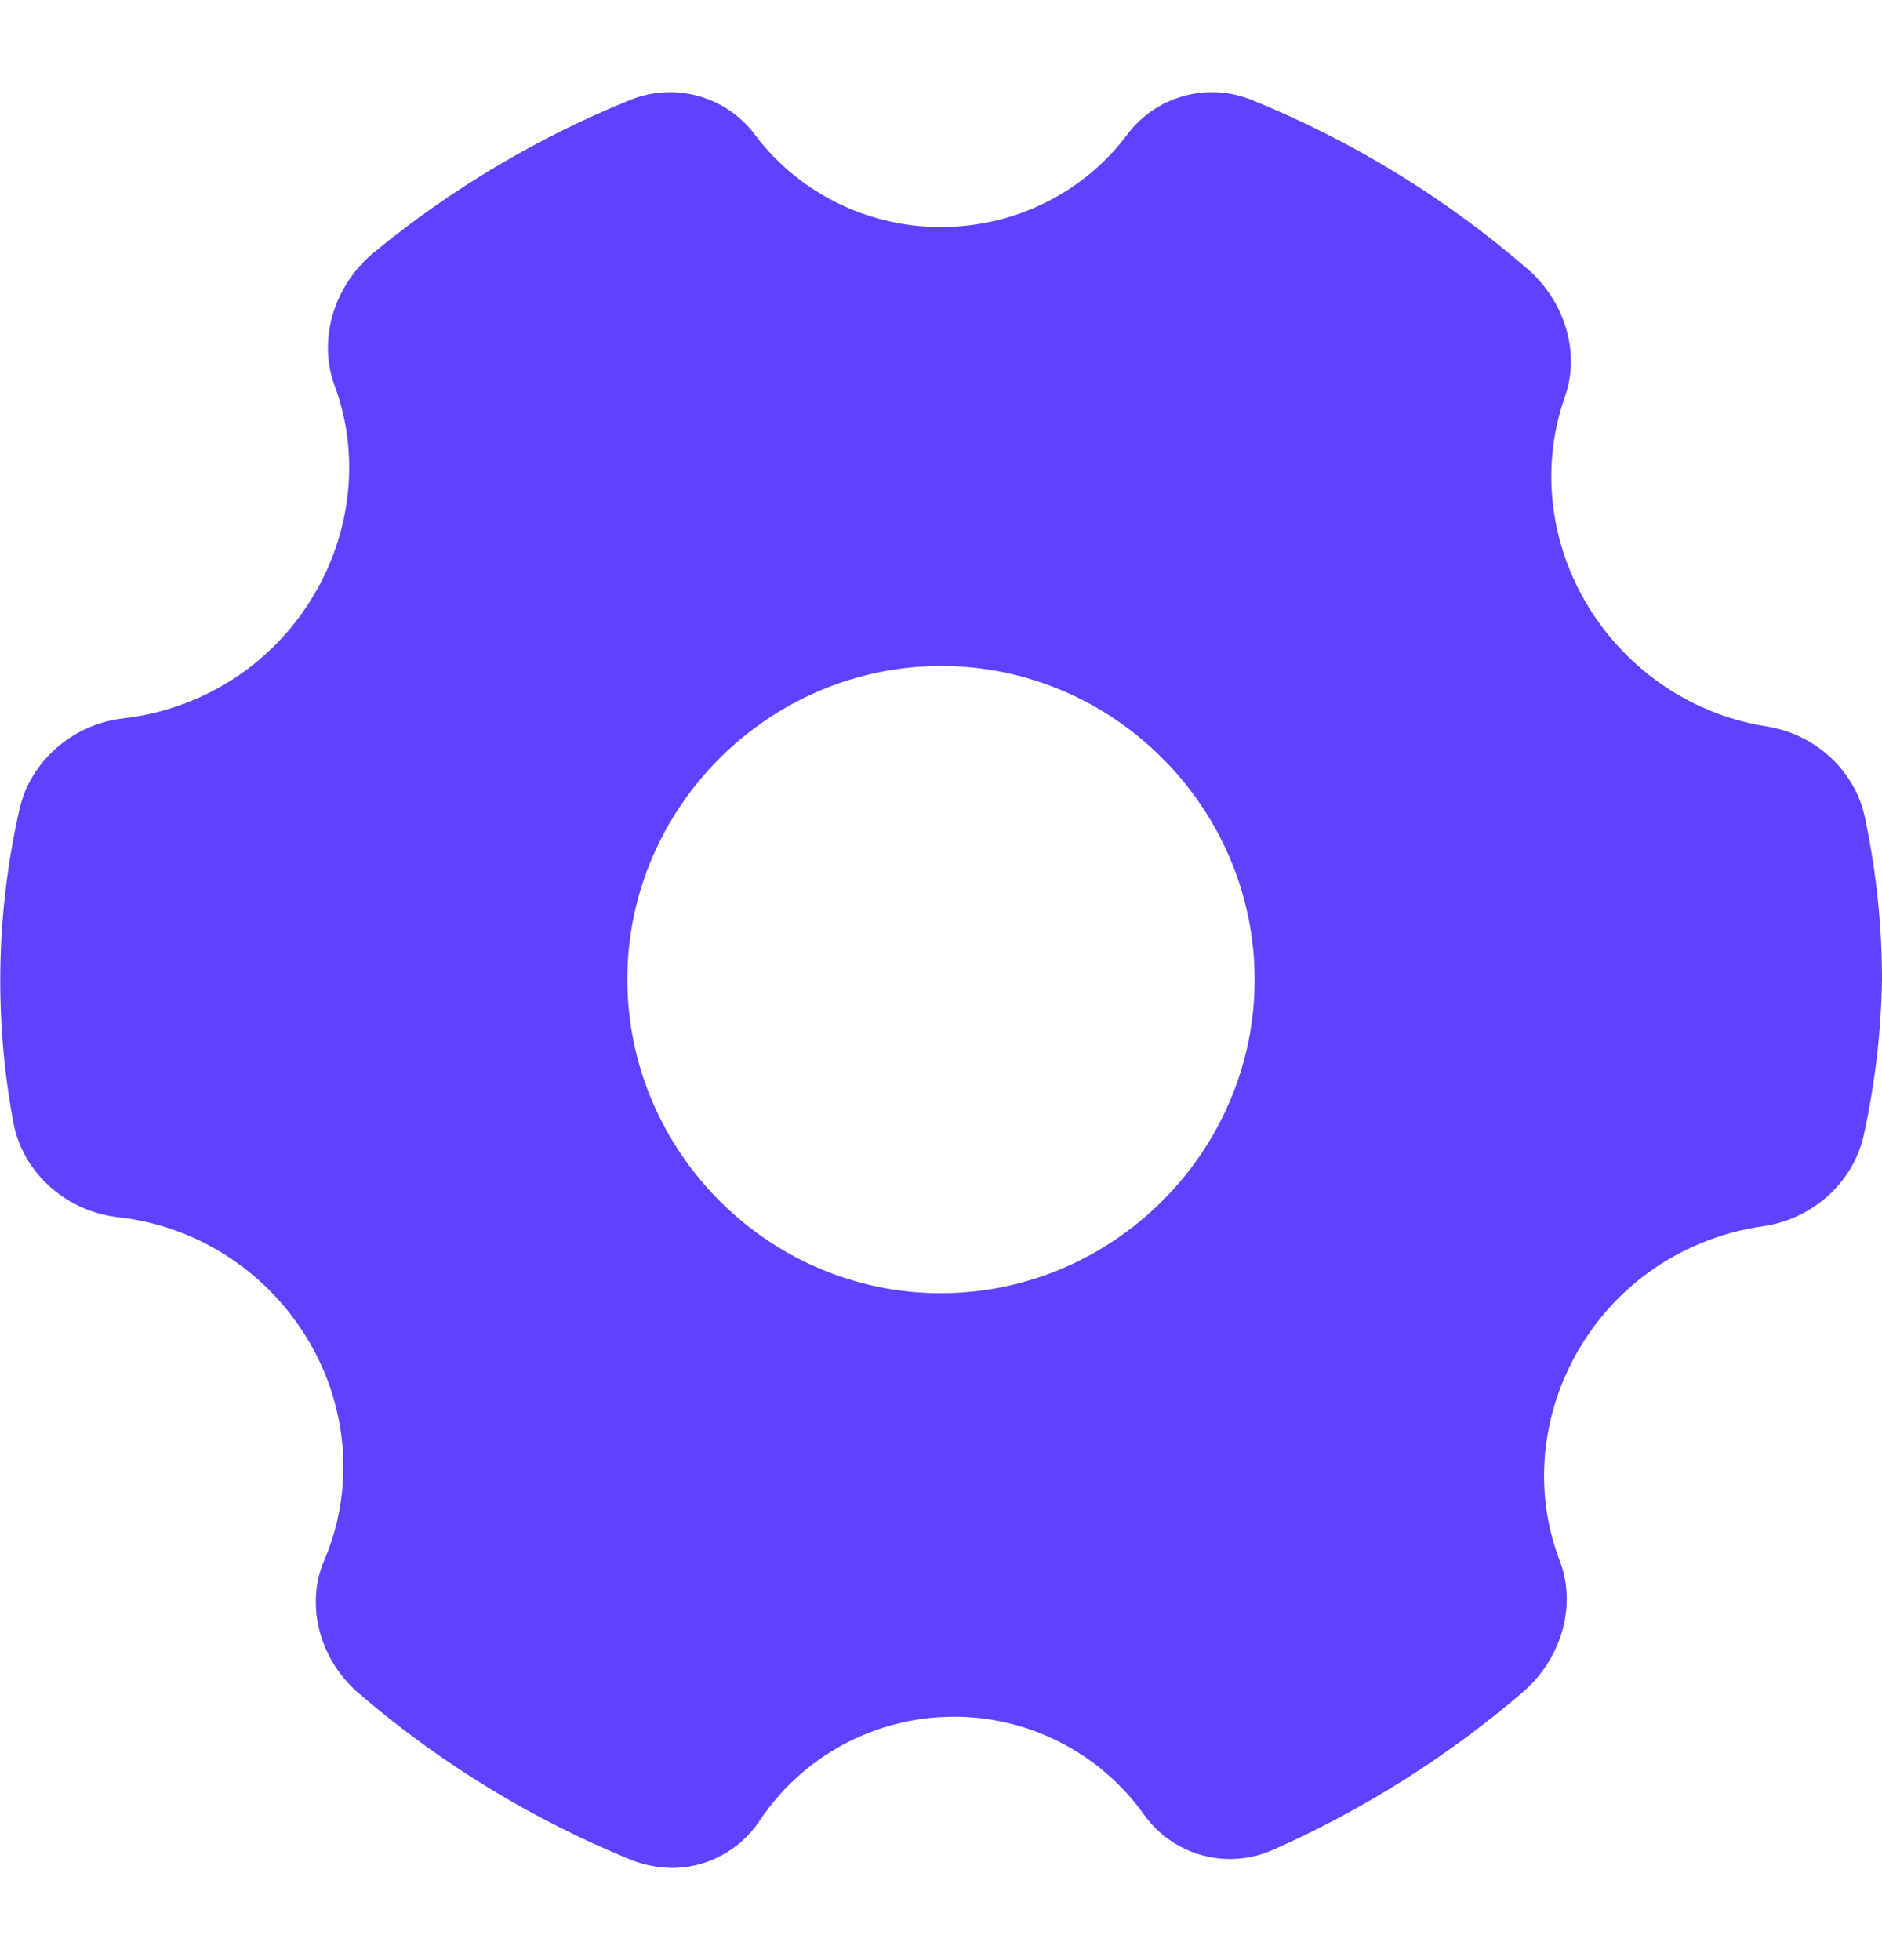 <svg xmlns="http://www.w3.org/2000/svg" width="24" height="25" viewBox="0 0 24 25" fill="none"><path d="M22.533 9.266C20.818 8.996 19.612 7.409 19.803 5.727C19.829 5.499 19.881 5.275 19.957 5.059C20.156 4.488 19.952 3.828 19.462 3.415C18.424 2.519 17.248 1.799 15.98 1.282C15.703 1.165 15.395 1.144 15.105 1.222C14.815 1.3 14.559 1.472 14.379 1.712C13.374 3.054 11.44 3.289 10.133 2.241C9.941 2.087 9.769 1.909 9.622 1.712C9.441 1.472 9.185 1.3 8.895 1.222C8.605 1.144 8.297 1.165 8.02 1.282C6.85 1.758 5.758 2.408 4.781 3.209C4.266 3.627 4.052 4.312 4.261 4.902C4.845 6.453 4.056 8.27 2.453 8.934C2.167 9.053 1.865 9.13 1.558 9.164C0.912 9.244 0.376 9.722 0.245 10.338C-0.049 11.641 -0.075 12.991 0.168 14.305C0.281 14.941 0.824 15.441 1.49 15.523C3.205 15.705 4.481 17.222 4.372 18.91C4.35 19.249 4.271 19.582 4.137 19.894C3.884 20.481 4.08 21.192 4.606 21.624C5.636 22.504 6.801 23.213 8.055 23.724C8.211 23.784 8.375 23.817 8.542 23.823C8.768 23.828 8.991 23.775 9.191 23.67C9.391 23.565 9.562 23.411 9.686 23.223C9.953 22.822 10.314 22.491 10.736 22.26C11.159 22.029 11.632 21.904 12.114 21.896C12.595 21.887 13.072 21.996 13.503 22.213C13.933 22.429 14.305 22.747 14.585 23.139C14.765 23.395 15.03 23.58 15.332 23.663C15.634 23.745 15.956 23.719 16.241 23.59C17.387 23.081 18.453 22.409 19.406 21.594C19.906 21.172 20.109 20.496 19.895 19.918C19.293 18.374 20.062 16.549 21.656 15.871C21.926 15.755 22.209 15.677 22.5 15.637C23.139 15.539 23.656 15.055 23.775 14.442C23.913 13.802 23.989 13.149 24 12.494C24 11.803 23.927 11.114 23.784 10.437C23.664 9.838 23.157 9.365 22.533 9.266ZM16 12.494C16 14.69 14.194 16.492 12 16.494C9.806 16.496 8.002 14.69 8 12.494C7.998 10.299 9.806 8.496 12 8.494C14.194 8.492 15.998 10.297 16 12.494Z" fill="#6041FF"></path></svg>